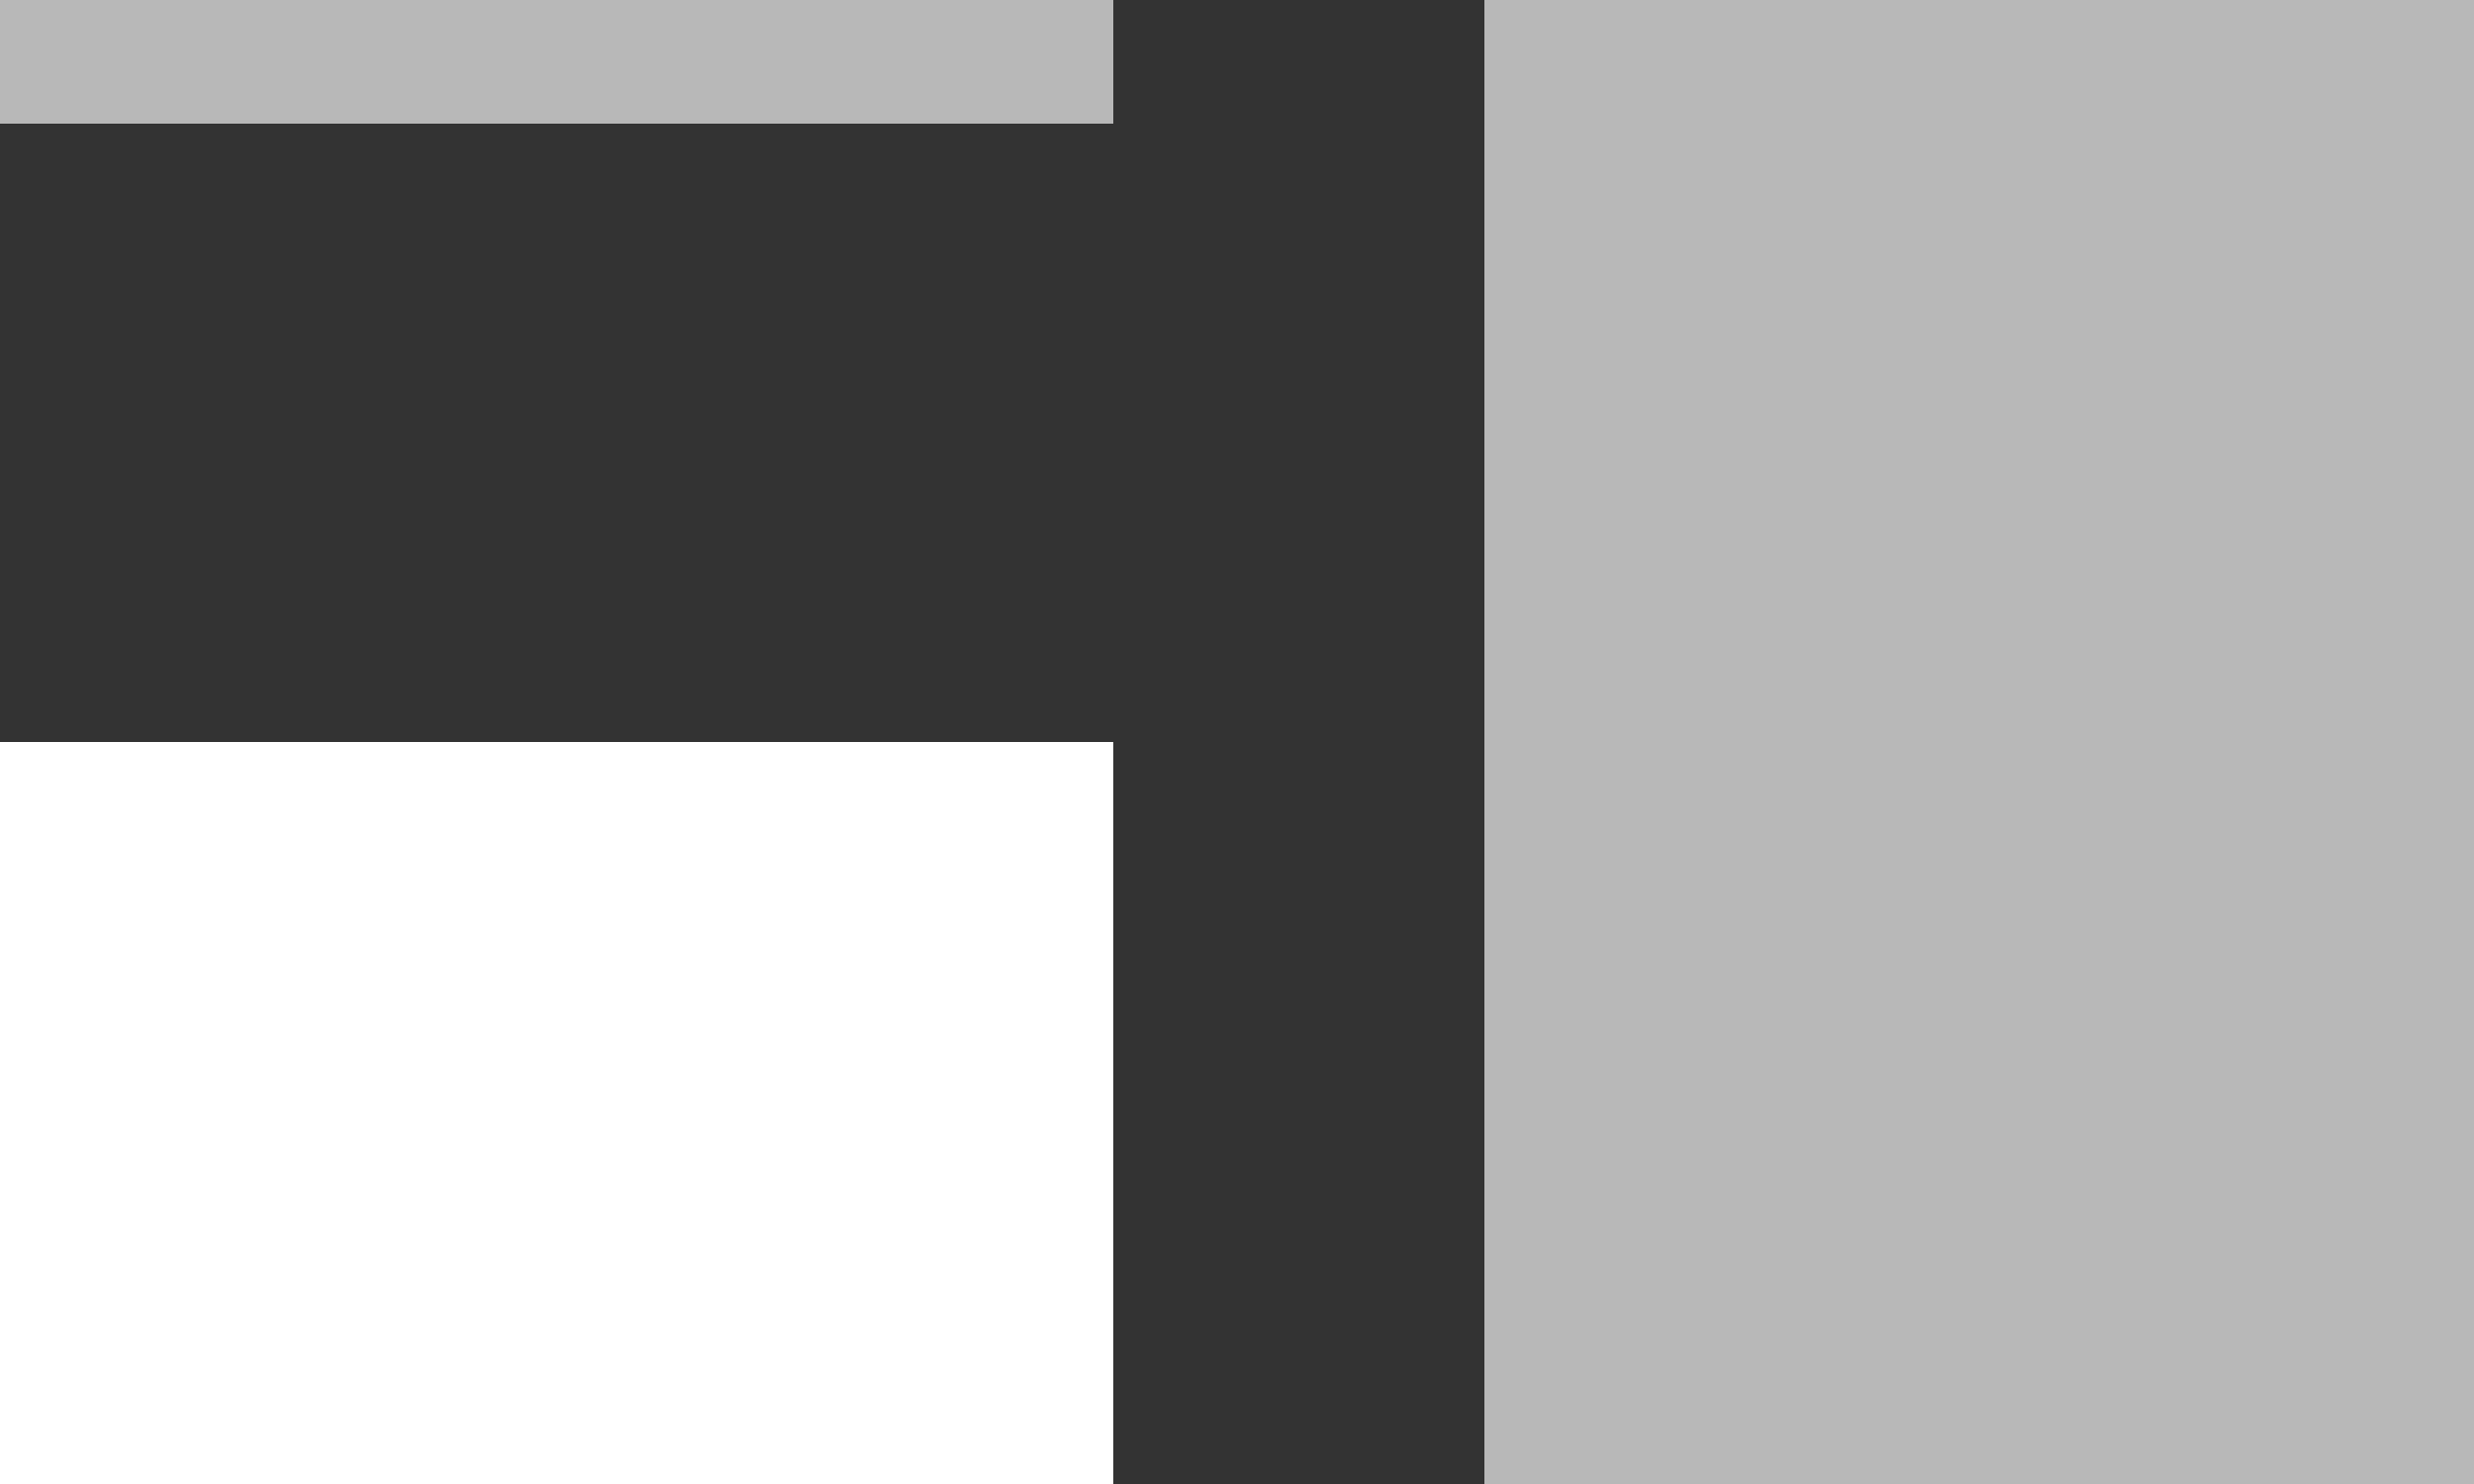 <svg xmlns="http://www.w3.org/2000/svg" width="20" height="12" viewBox="0 0 20 12">
  <rect x="0" y="0" width="20" height="12" fill="#333333" stroke="none"/>
  <g fill="none" fill-rule="evenodd" class="symbols">
    <g class="3_buttons_copy" transform="translate(-202 -5)">
      <g class="align_bottom" transform="translate(202 5)">
        <rect width="8" height="12" x="12" fill="#B8B8B8" class="o_subdle"/>
        <polygon fill="#B8B8B8" points="0 0 9 0 9 1 0 1" class="o_subdle"/>
        <rect width="9" height="6" y="6" fill="#FFF" class="o_graphic"/>
      </g>
    </g>
  </g>
</svg>

